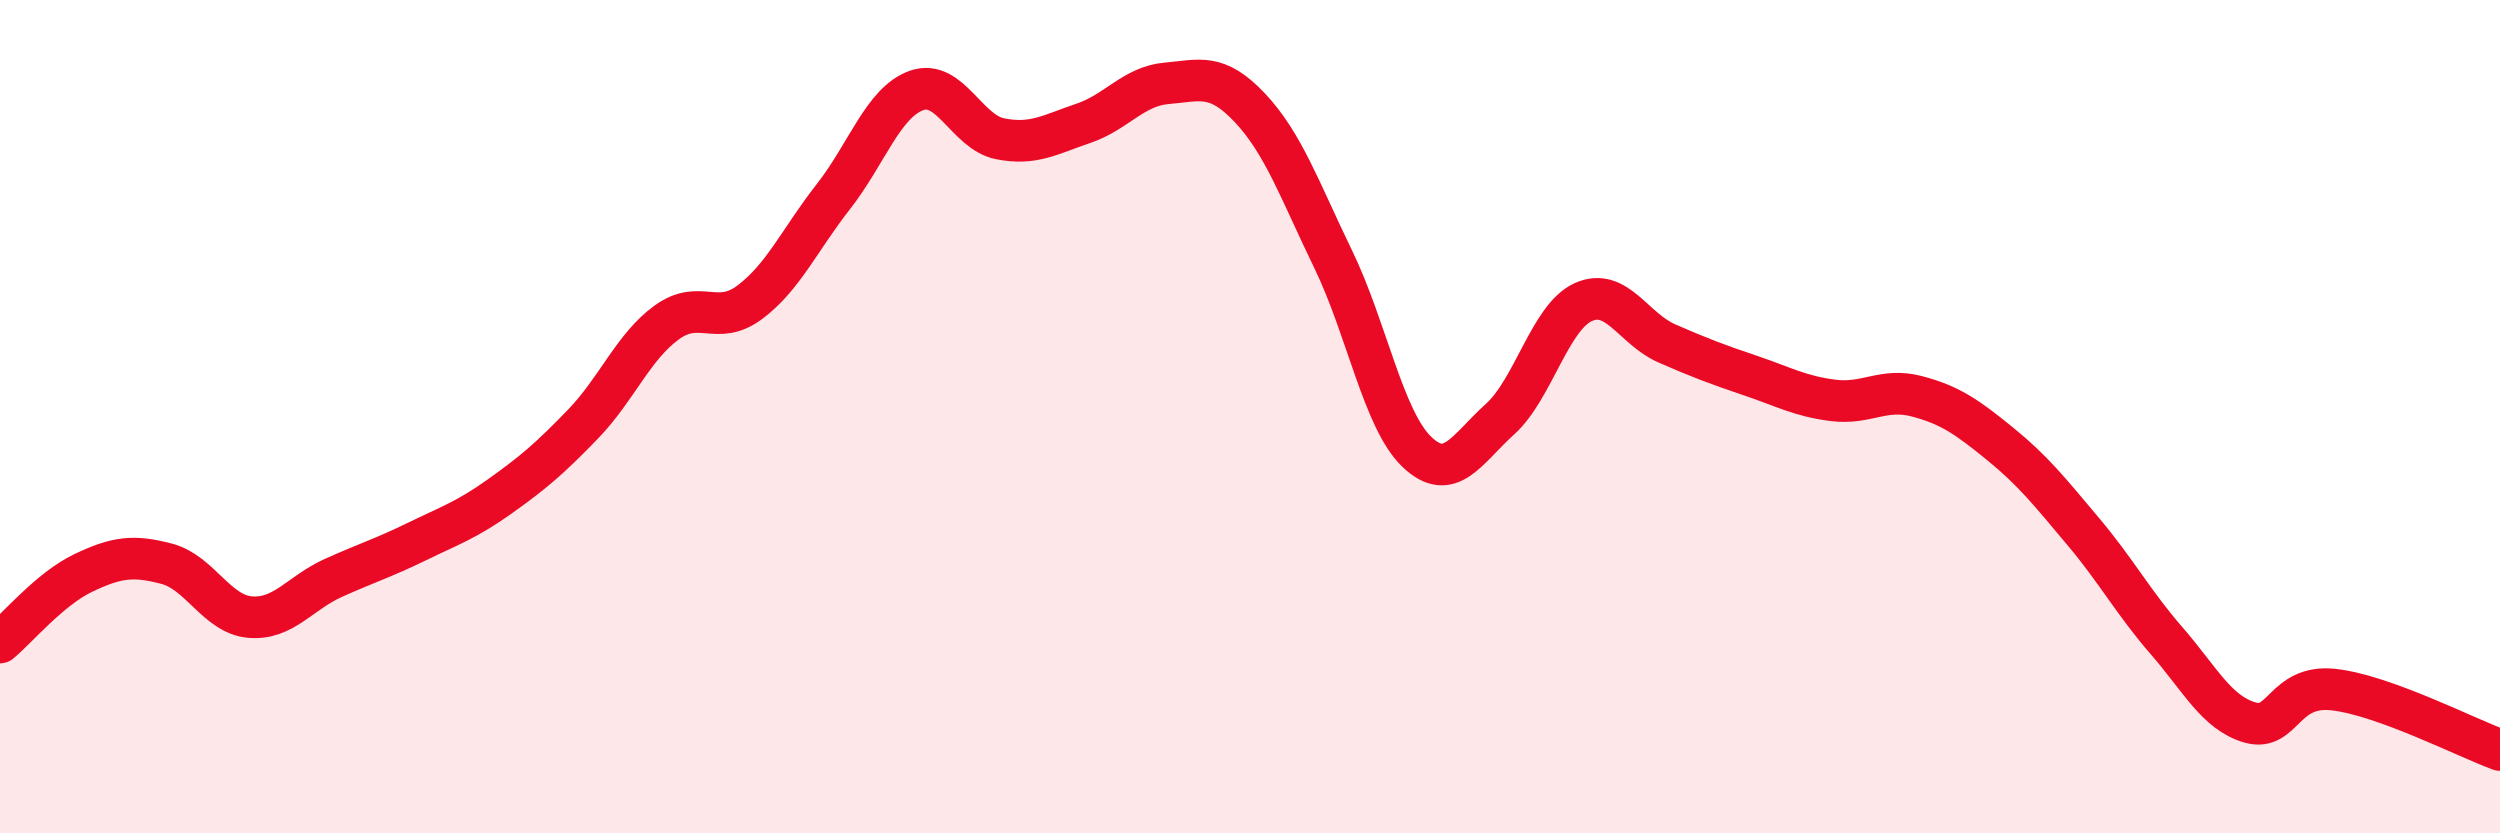 
    <svg width="60" height="20" viewBox="0 0 60 20" xmlns="http://www.w3.org/2000/svg">
      <path
        d="M 0,15.42 C 0.4,15.09 1.2,14.13 2,13.75 C 2.8,13.37 3.2,13.32 4,13.53 C 4.8,13.74 5.2,14.74 6,14.81 C 6.8,14.88 7.2,14.23 8,13.87 C 8.8,13.51 9.2,13.39 10,13 C 10.8,12.61 11.2,12.48 12,11.91 C 12.8,11.34 13.2,11 14,10.17 C 14.8,9.34 15.2,8.32 16,7.74 C 16.8,7.16 17.2,7.85 18,7.25 C 18.8,6.65 19.2,5.74 20,4.72 C 20.8,3.7 21.2,2.45 22,2.17 C 22.8,1.89 23.2,3.17 24,3.33 C 24.8,3.49 25.2,3.23 26,2.96 C 26.8,2.69 27.2,2.07 28,2 C 28.8,1.93 29.2,1.74 30,2.59 C 30.8,3.44 31.2,4.58 32,6.23 C 32.8,7.88 33.2,10.07 34,10.84 C 34.8,11.61 35.2,10.78 36,10.06 C 36.8,9.34 37.2,7.61 38,7.25 C 38.8,6.89 39.2,7.89 40,8.24 C 40.8,8.59 41.2,8.74 42,9.01 C 42.8,9.28 43.2,9.51 44,9.61 C 44.8,9.71 45.2,9.3 46,9.51 C 46.8,9.72 47.2,10 48,10.65 C 48.8,11.3 49.2,11.81 50,12.76 C 50.8,13.71 51.2,14.46 52,15.38 C 52.8,16.3 53.2,17.11 54,17.34 C 54.8,17.57 54.8,16.42 56,16.55 C 57.2,16.68 59.2,17.71 60,18L60 20L0 20Z"
        fill="#EB0A25"
        opacity="0.1"
        stroke-linecap="round"
        stroke-linejoin="round"
      />
      <path
        d="M 0,15.42 C 0.4,15.09 1.2,14.13 2,13.75 C 2.8,13.37 3.2,13.32 4,13.53 C 4.8,13.74 5.2,14.74 6,14.81 C 6.8,14.88 7.2,14.23 8,13.87 C 8.8,13.51 9.2,13.39 10,13 C 10.8,12.61 11.2,12.48 12,11.91 C 12.8,11.34 13.2,11 14,10.17 C 14.8,9.34 15.2,8.32 16,7.74 C 16.8,7.16 17.2,7.85 18,7.25 C 18.8,6.65 19.2,5.74 20,4.72 C 20.8,3.7 21.2,2.45 22,2.17 C 22.8,1.89 23.2,3.17 24,3.33 C 24.8,3.49 25.2,3.23 26,2.96 C 26.8,2.69 27.2,2.07 28,2 C 28.8,1.93 29.2,1.74 30,2.59 C 30.8,3.44 31.2,4.58 32,6.23 C 32.8,7.88 33.2,10.07 34,10.84 C 34.8,11.61 35.2,10.78 36,10.06 C 36.8,9.34 37.2,7.61 38,7.25 C 38.8,6.89 39.2,7.89 40,8.24 C 40.8,8.59 41.2,8.74 42,9.01 C 42.8,9.28 43.2,9.51 44,9.61 C 44.8,9.71 45.2,9.3 46,9.51 C 46.8,9.72 47.2,10 48,10.65 C 48.8,11.3 49.2,11.81 50,12.76 C 50.8,13.71 51.2,14.46 52,15.38 C 52.8,16.3 53.2,17.11 54,17.34 C 54.8,17.57 54.8,16.42 56,16.55 C 57.2,16.68 59.2,17.71 60,18"
        stroke="#EB0A25"
        stroke-width="1"
        fill="none"
        stroke-linecap="round"
        stroke-linejoin="round"
      />
    </svg>
  